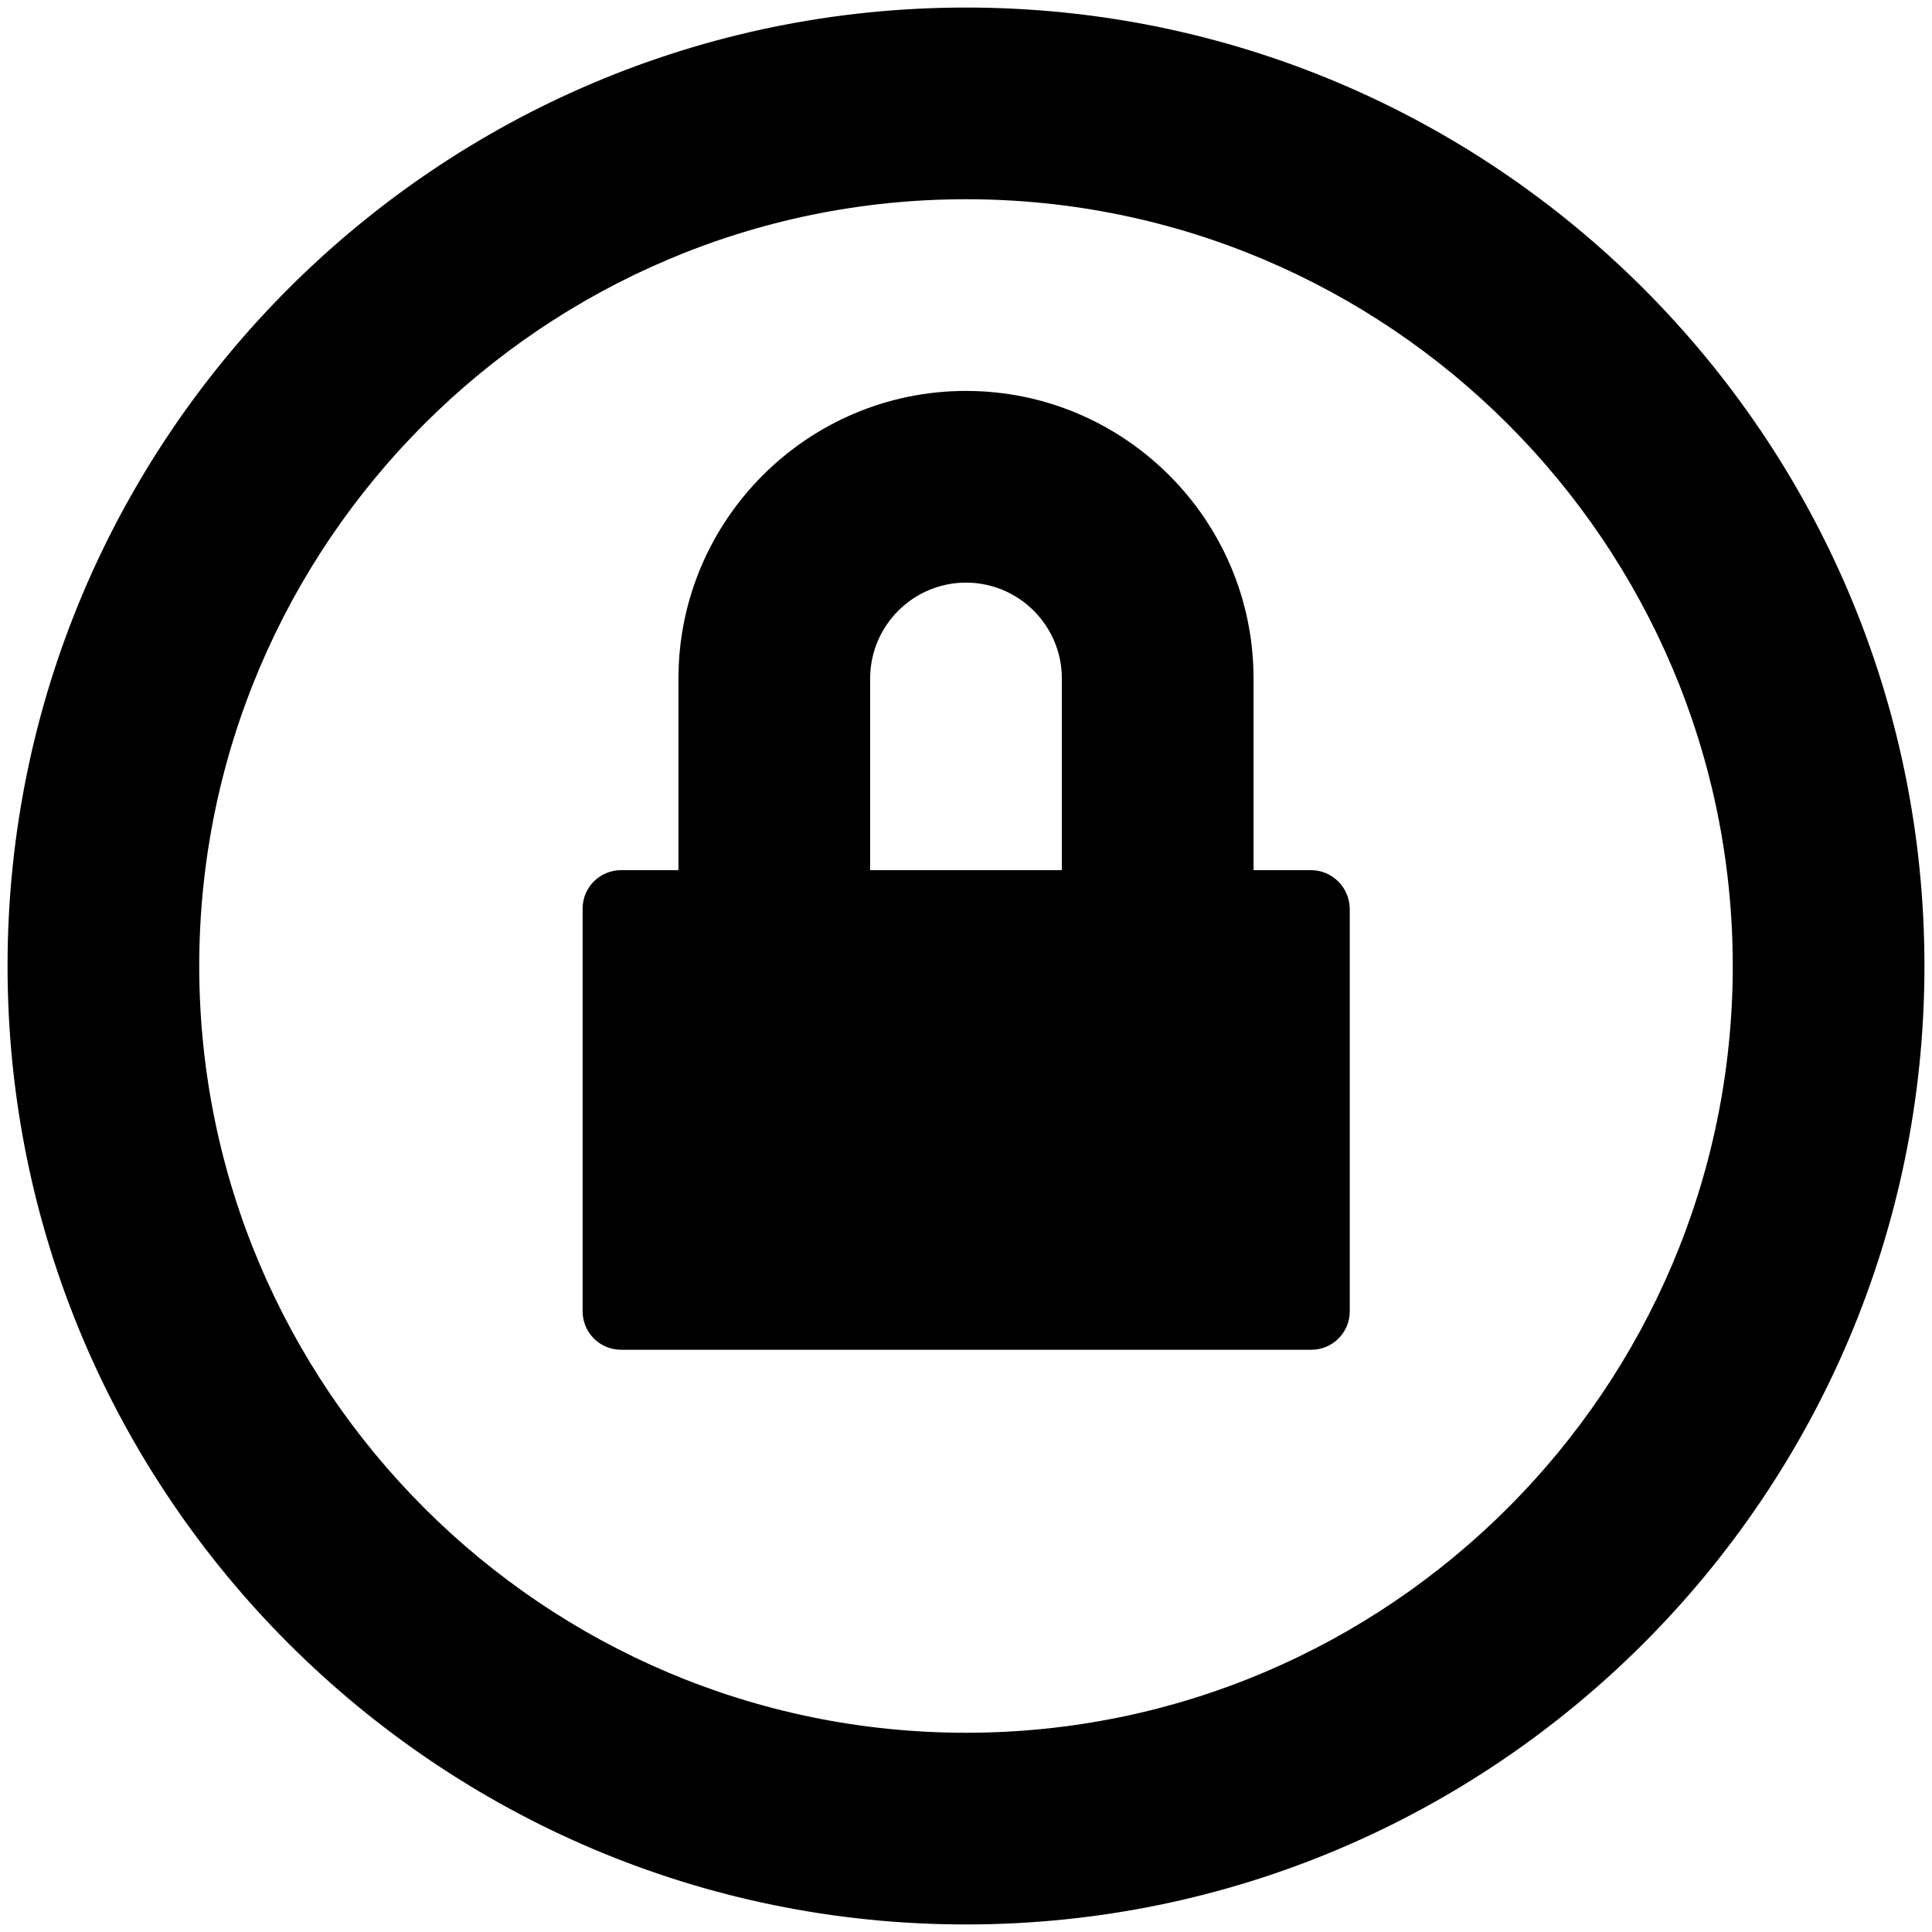 <?xml version="1.0" encoding="UTF-8" standalone="no"?><!-- icon666.com - MILLIONS OF FREE VECTOR ICONS --><svg width="1024" height="1024" id="Layer_1" viewBox="0 0 512 512" xmlns="http://www.w3.org/2000/svg"><g><path d="m347.4 230.6h-15.2v-50.8c0-42-34.2-76.2-76.2-76.2s-76.2 34.2-76.2 76.2v50.8h-15.2c-5.6 0-10.2 4.5-10.2 10.2v106.7c0 5.6 4.5 10.2 10.2 10.2h182.9c5.6 0 10.2-4.5 10.2-10.2v-106.7c-.1-5.7-4.7-10.2-10.3-10.2zm-66 0h-50.8v-50.8c0-14 11.4-25.4 25.4-25.4s25.4 11.4 25.4 25.4z"/><path d="m256 2c-140.1 0-254 113.9-254 254s113.9 254 254 254 254-113.9 254-254-113.9-254-254-254zm0 457.2c-112 0-203.2-91.2-203.2-203.2s91.2-203.2 203.2-203.2 203.2 91.2 203.2 203.2-91.2 203.2-203.2 203.2z"/></g></svg>